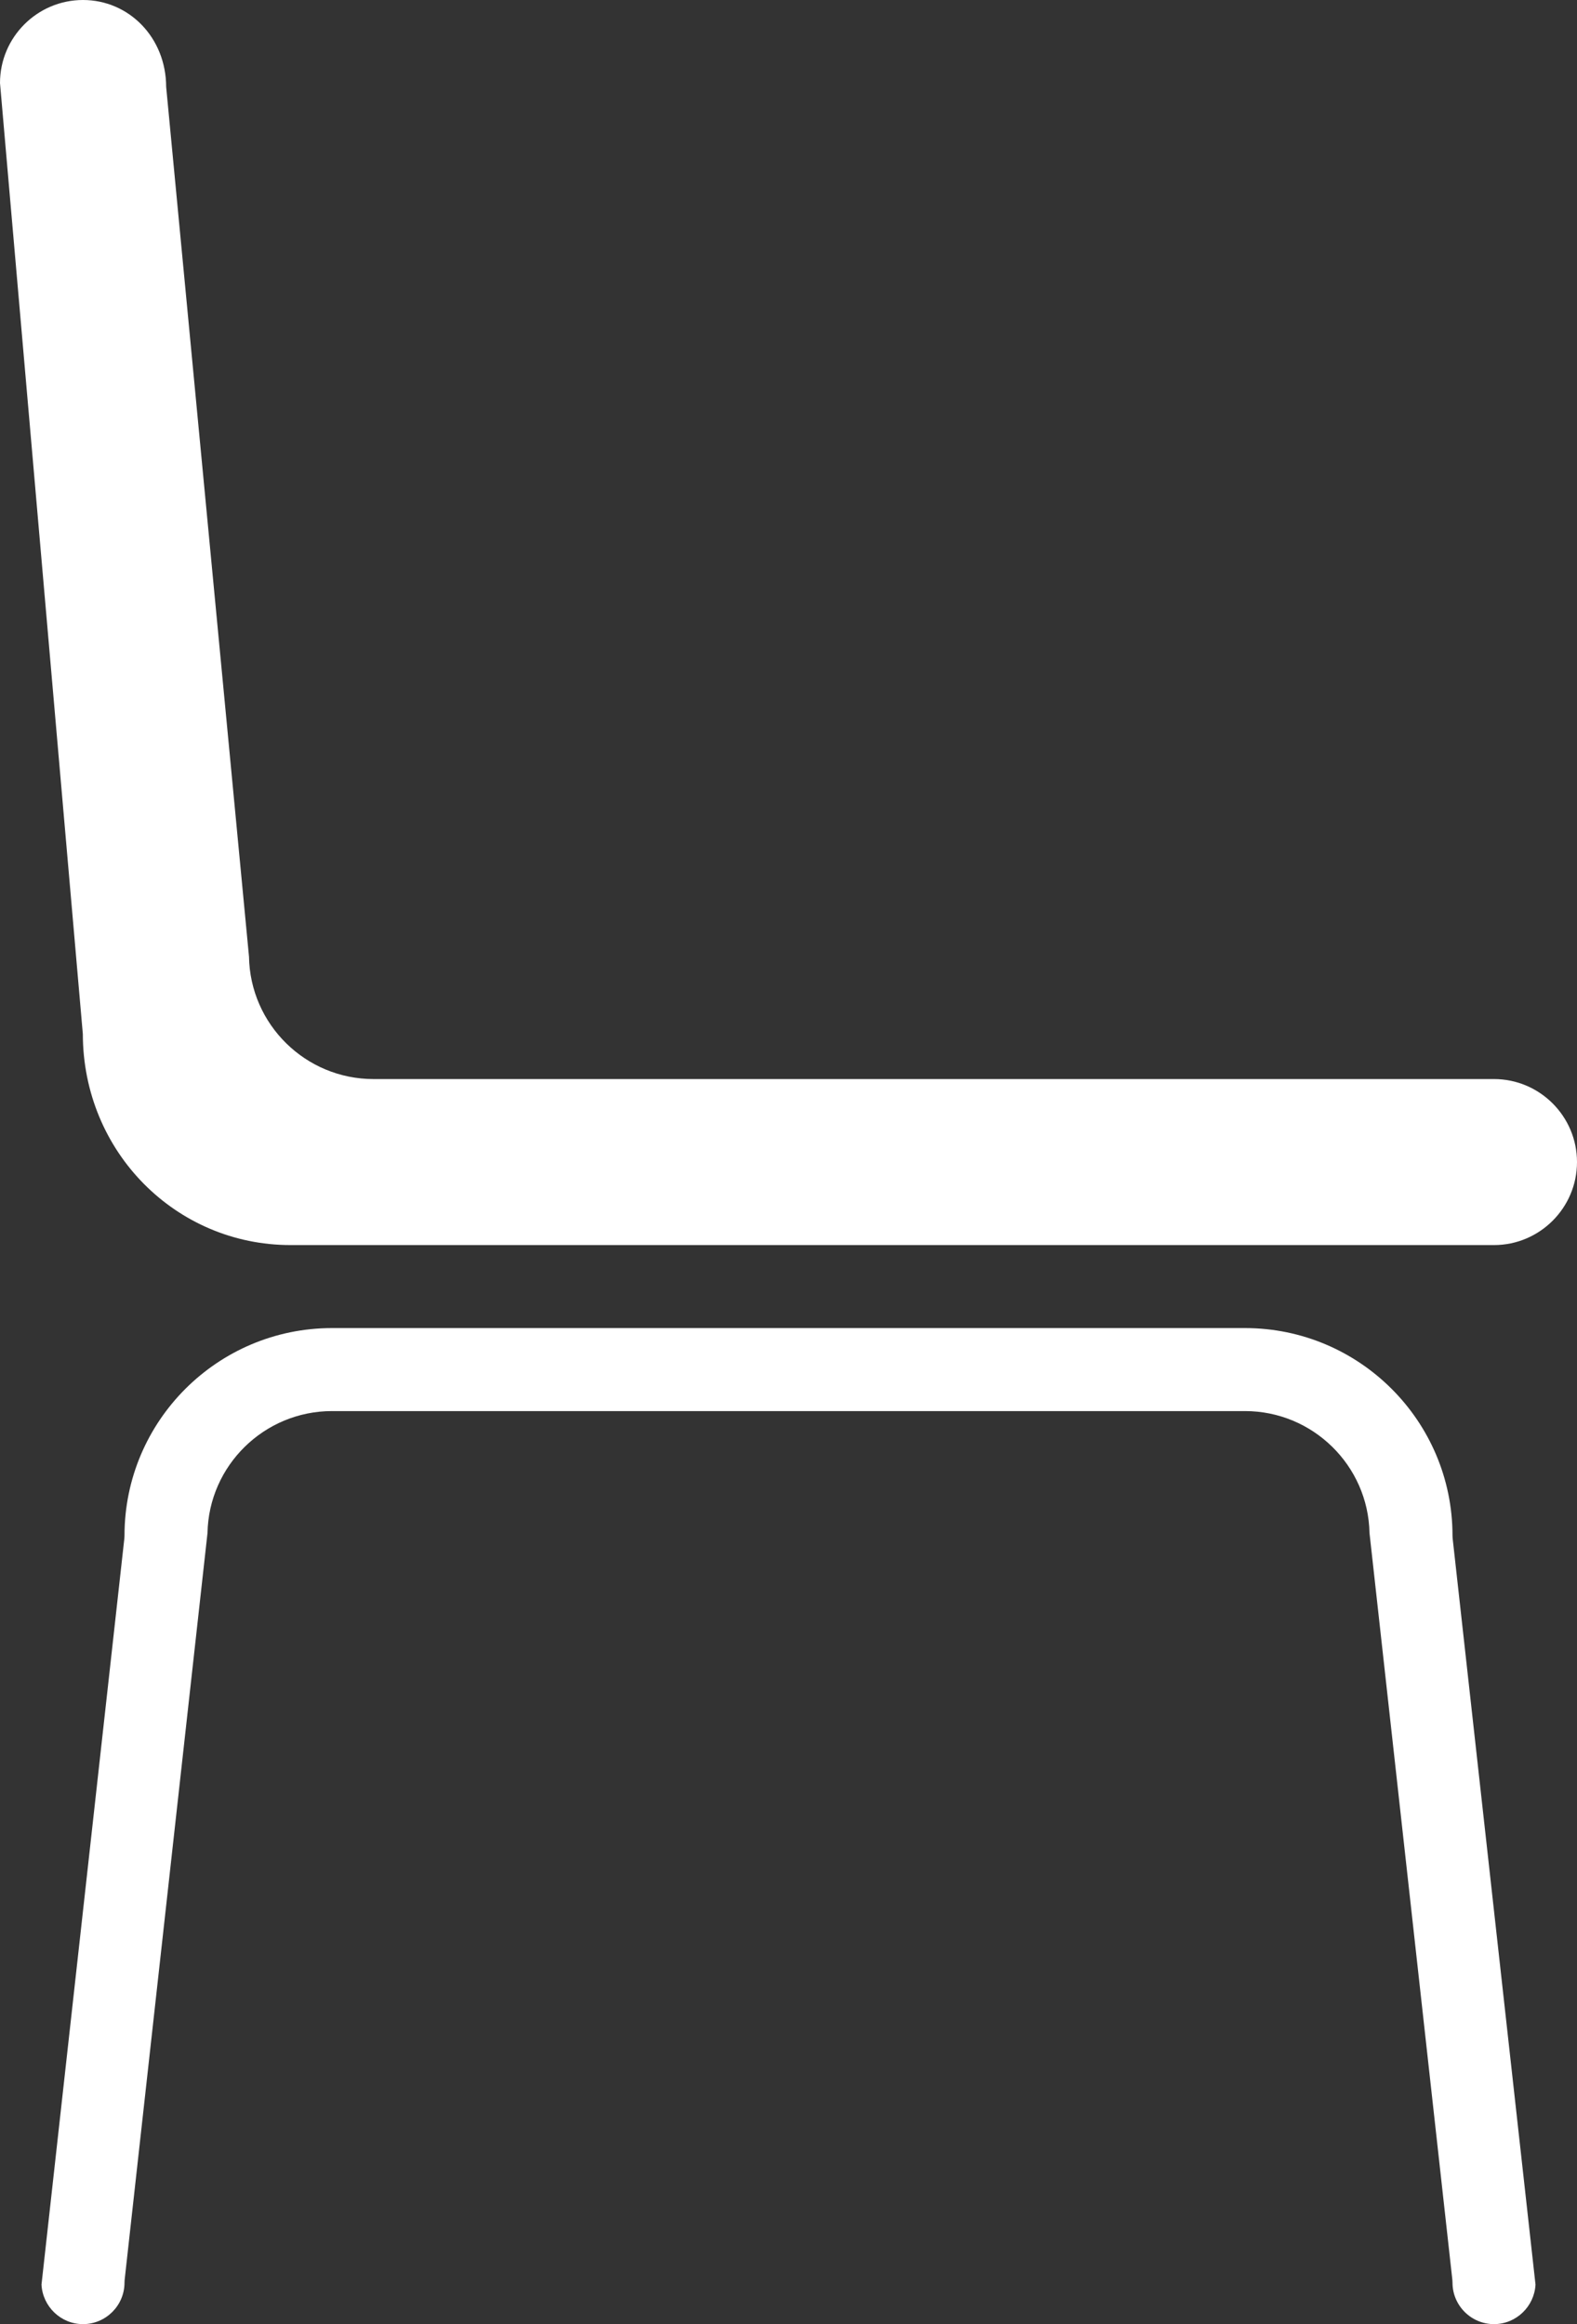 <?xml version="1.0" encoding="UTF-8" standalone="no"?><svg xmlns="http://www.w3.org/2000/svg" xmlns:xlink="http://www.w3.org/1999/xlink" fill="#ffffff" height="56" preserveAspectRatio="xMidYMid meet" version="1" viewBox="13.0 4.0 38.0 56.0" width="38" zoomAndPan="magnify"><rect x="13.0" y="4.0" width="38.0" height="56.0" fill="#333333" stroke="none"/><g id="change1_1"><path d="M 48 41 C 48 38.242 45.758 36 43 36 L 21 36 C 18.242 36 16 38.242 16 41 C 16 41.035 15.996 41.074 15.992 41.109 L 14 59.047 C 14.027 59.574 14.465 60 15 60 C 15.551 60 16 59.551 16 59 C 16 58.961 16.004 58.926 16.008 58.891 L 18 40.938 C 18.031 39.312 19.367 38 21 38 L 43 38 C 44.633 38 45.969 39.312 46 40.938 L 47.992 58.891 C 47.996 58.926 48 58.961 48 59 C 48 59.551 48.449 60 49 60 C 49.535 60 49.973 59.574 50 59.047 L 48.008 41.109 C 48.004 41.074 48 41.035 48 41" fill="inherit"/><path d="M 49 30 L 22 30 C 20.363 30 19.027 28.684 19 27.051 L 17.004 6.094 C 17 4.898 16.102 4 15 4 C 13.898 4 13 4.898 13 6 L 14.996 28.914 C 15 31.758 17.242 34 20 34 L 49 34 C 50.102 34 51 33.102 51 32 C 51 30.898 50.102 30 49 30" fill="inherit"/></g></svg>